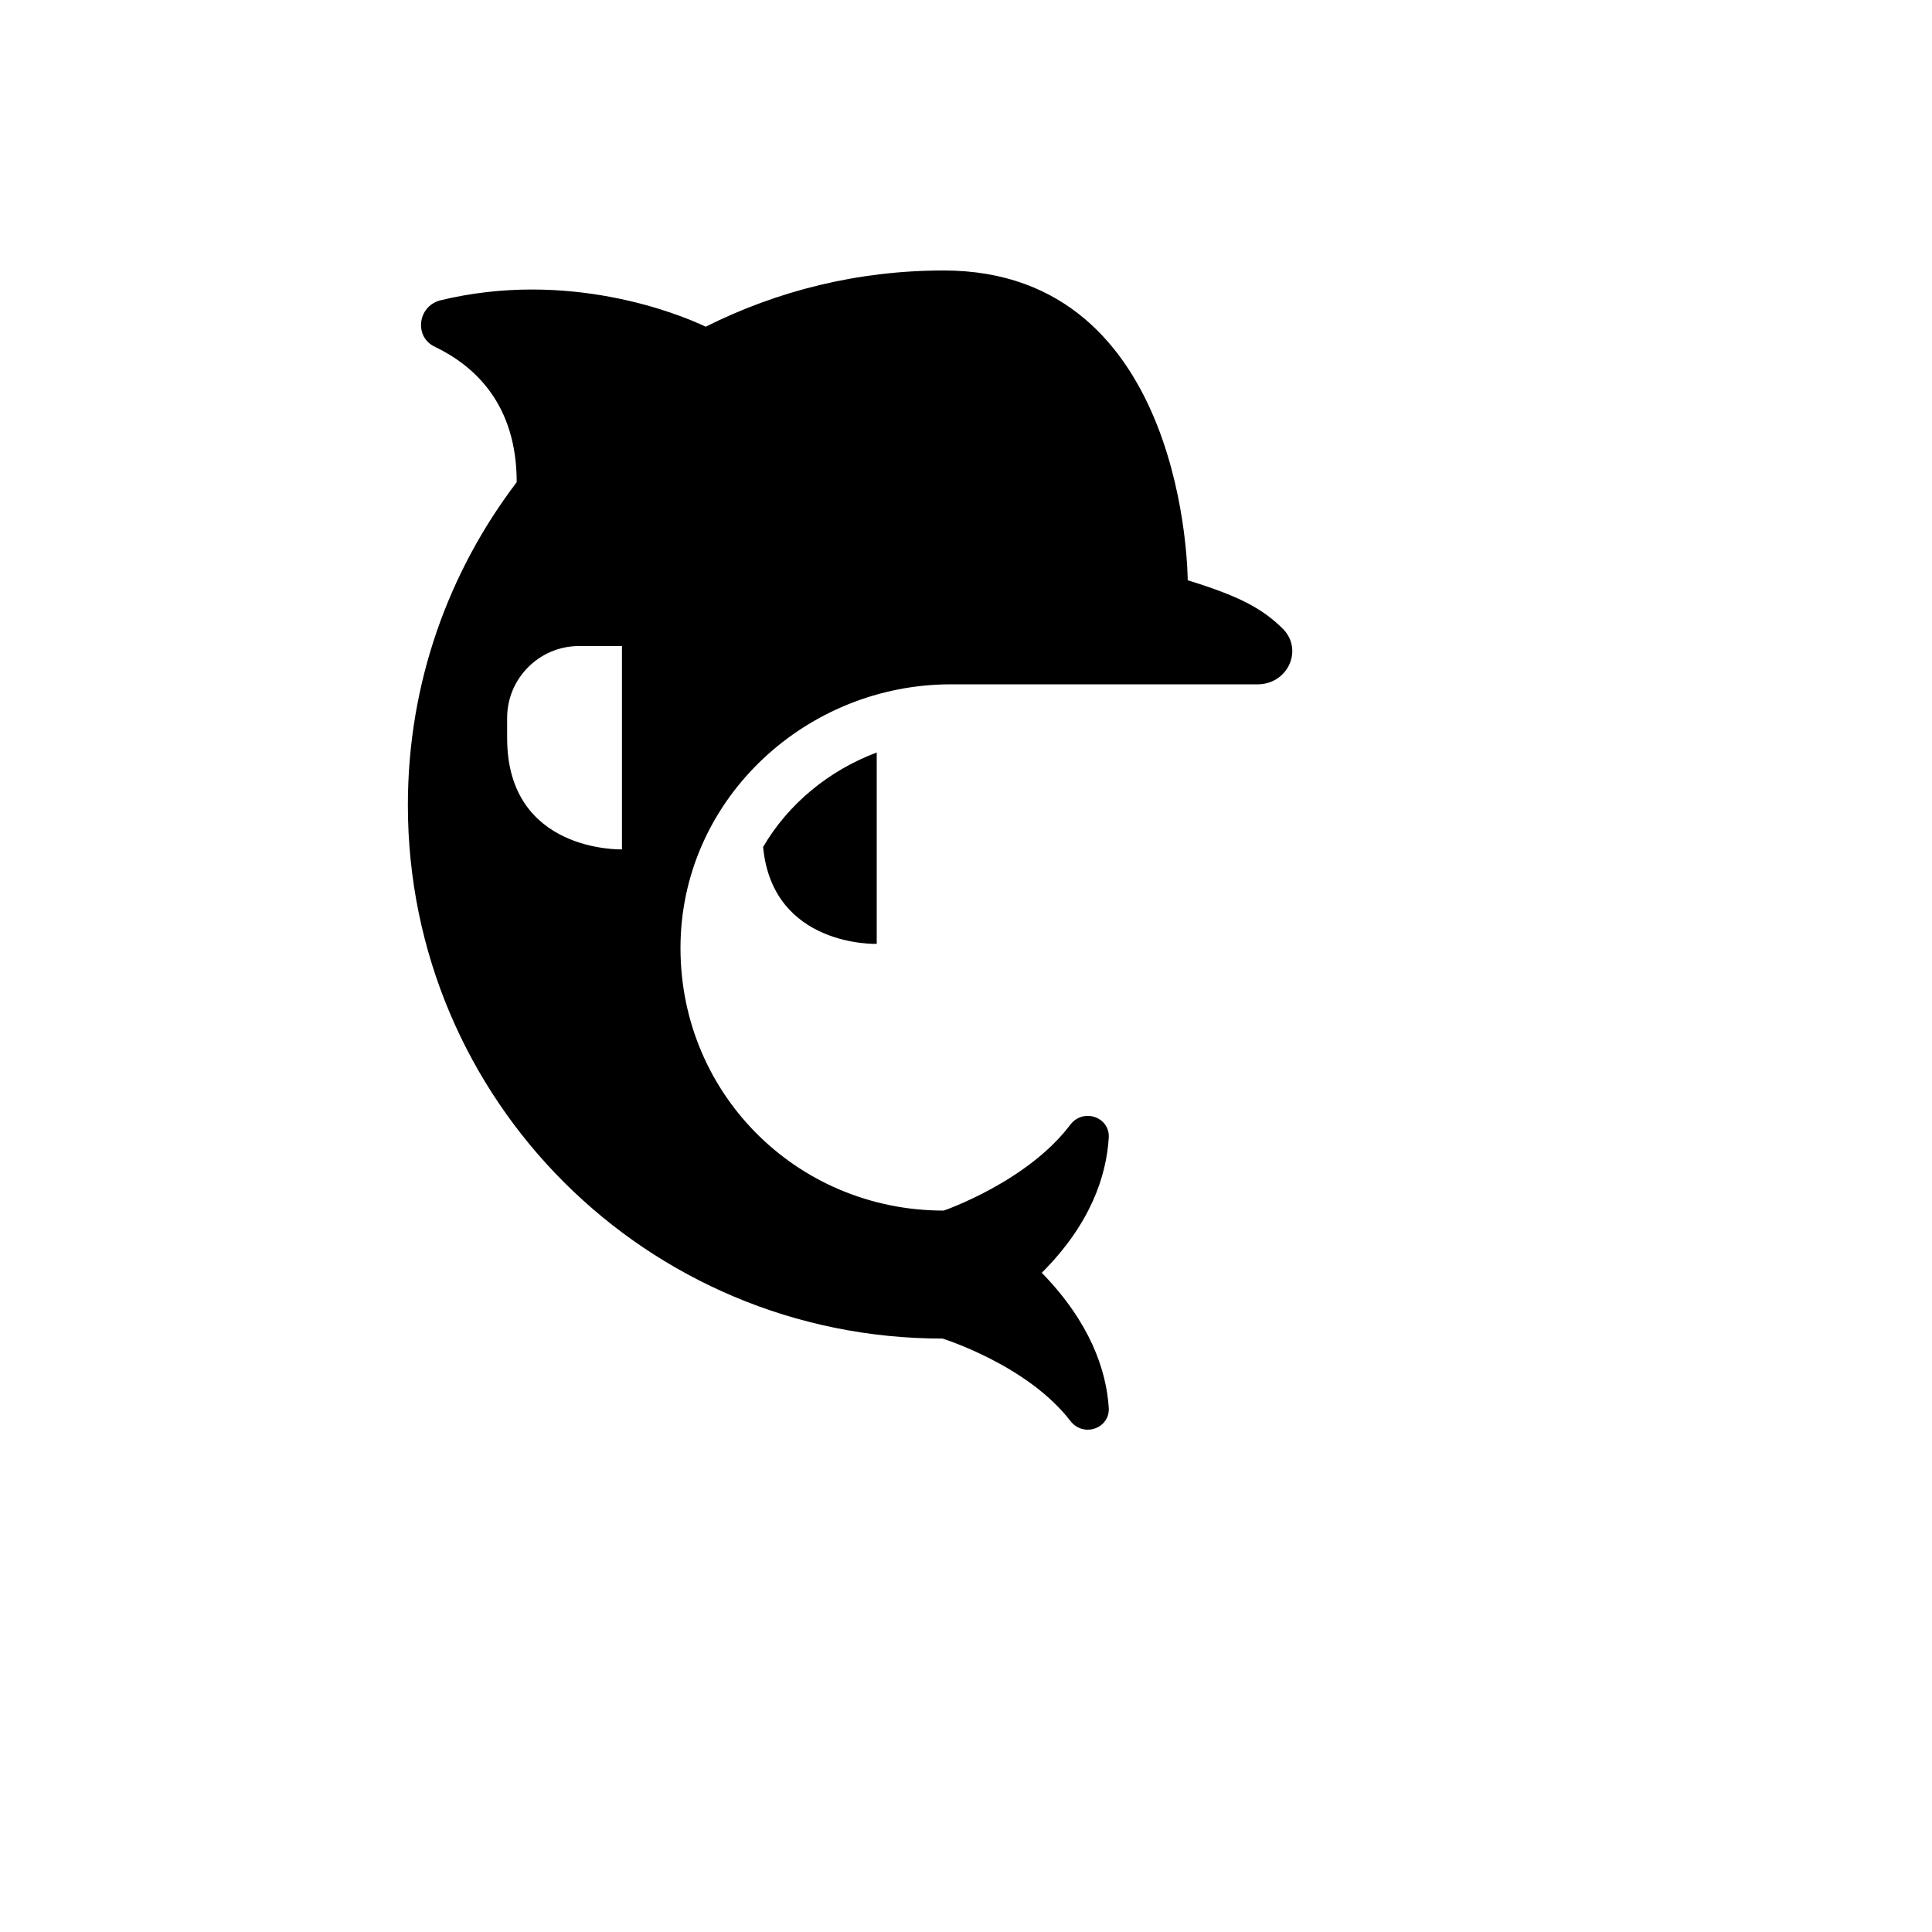 <svg xmlns="http://www.w3.org/2000/svg" version="1.1" xmlns:xlink="http://www.w3.org/1999/xlink" width="100%" height="100%" id="svgWorkerArea" viewBox="-25 -25 625 625" xmlns:idraw="https://idraw.muisca.co" style="background: white;"><defs id="defsdoc"><pattern id="patternBool" x="0" y="0" width="10" height="10" patternUnits="userSpaceOnUse" patternTransform="rotate(35)"><circle cx="5" cy="5" r="4" style="stroke: none;fill: #ff000070;"></circle></pattern></defs><g id="fileImp-198263975" class="cosito"><path id="pathImp-2302316" class="grouped" d="M390.175 178.578C383.211 171.613 375.472 167.744 359.221 162.714 359.221 162.714 359.221 62.5 280.288 62.5 252.429 62.5 226.505 69.078 203.29 80.686 194.39 76.429 158.793 62.113 117.392 72.173 110.04 74.108 108.879 84.168 115.844 87.263 128.613 93.454 142.155 105.836 142.155 130.986 120.1 160.006 106.945 195.99 106.945 235.457 106.945 331.028 184.33 408.026 279.901 408.026 279.901 408.026 307.373 416.539 321.302 434.724 325.559 440.141 334.071 437.046 333.684 430.468 332.91 418.086 327.493 402.609 312.016 386.745 327.88 370.881 332.91 355.404 333.684 343.022 334.071 336.445 325.559 333.349 321.302 338.766 307.373 357.339 280.288 366.625 280.288 366.625 232.309 366.625 194.003 327.932 195.164 279.566 196.325 232.748 236.178 196.377 282.61 196.377 282.61 196.377 381.276 196.377 381.276 196.377 391.336 196.764 396.753 185.543 390.175 178.578 390.175 178.578 390.175 178.578 390.175 178.578M176.205 249.773C176.205 249.773 139.06 250.934 139.06 213.789 139.06 213.789 139.06 207.211 139.06 207.211 139.06 194.442 149.507 183.995 162.275 183.995 162.275 183.995 176.205 183.995 176.205 183.995 176.205 183.995 176.205 249.773 176.205 249.773 176.205 249.773 176.205 249.773 176.205 249.773M258.62 280.34C258.62 280.34 258.62 218.432 258.62 218.432 243.143 224.236 229.988 235.07 221.862 248.999 224.957 281.501 258.62 280.34 258.62 280.34 258.62 280.34 258.62 280.34 258.62 280.34"></path></g></svg>